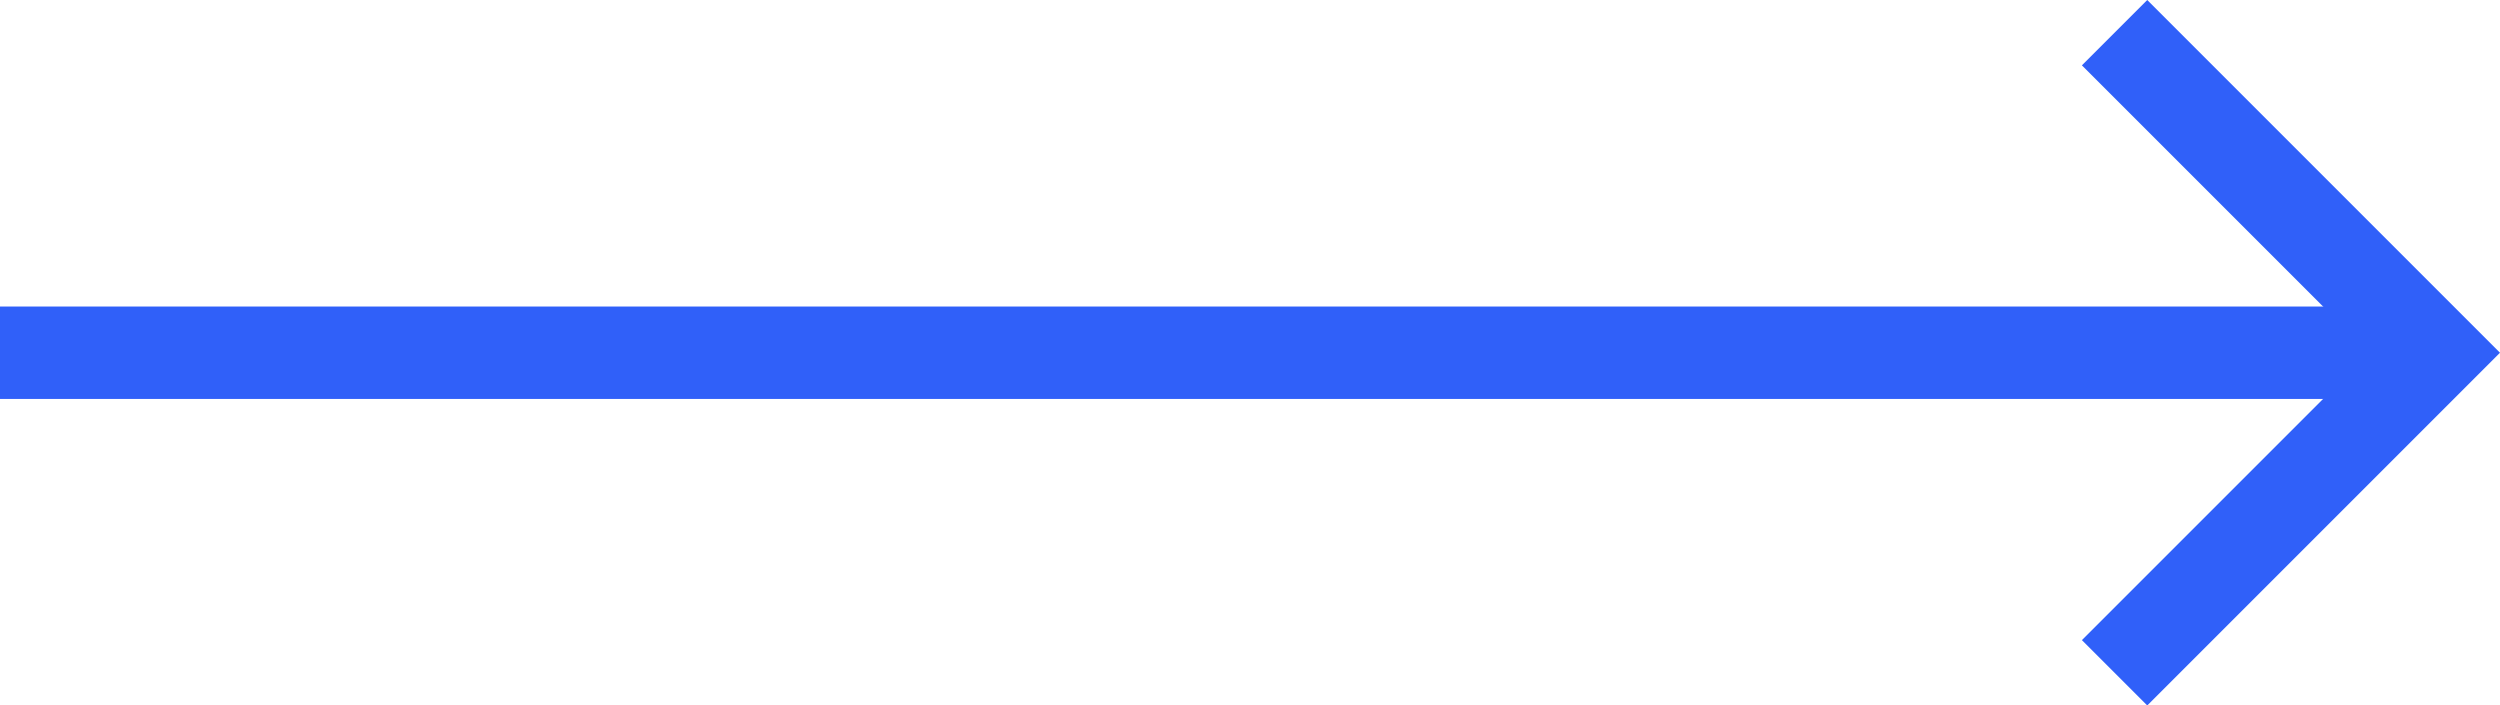 <svg xmlns="http://www.w3.org/2000/svg" width="33.814" height="9.542" viewBox="0 0 33.814 9.542">
  <g id="Group_5051" data-name="Group 5051" transform="translate(0 0.442)">
    <path id="Path_1192" data-name="Path 1192" d="M8.658,4.329,4.329,0,0,4.329" transform="translate(32.93) rotate(90)" fill="none" stroke="#3060f9" stroke-miterlimit="10" stroke-width="1.25"/>
    <line id="Line_958" data-name="Line 958" x1="32.412" transform="translate(0 4.329)" fill="none" stroke="#3060f9" stroke-width="1.25"/>
  </g>
</svg>
